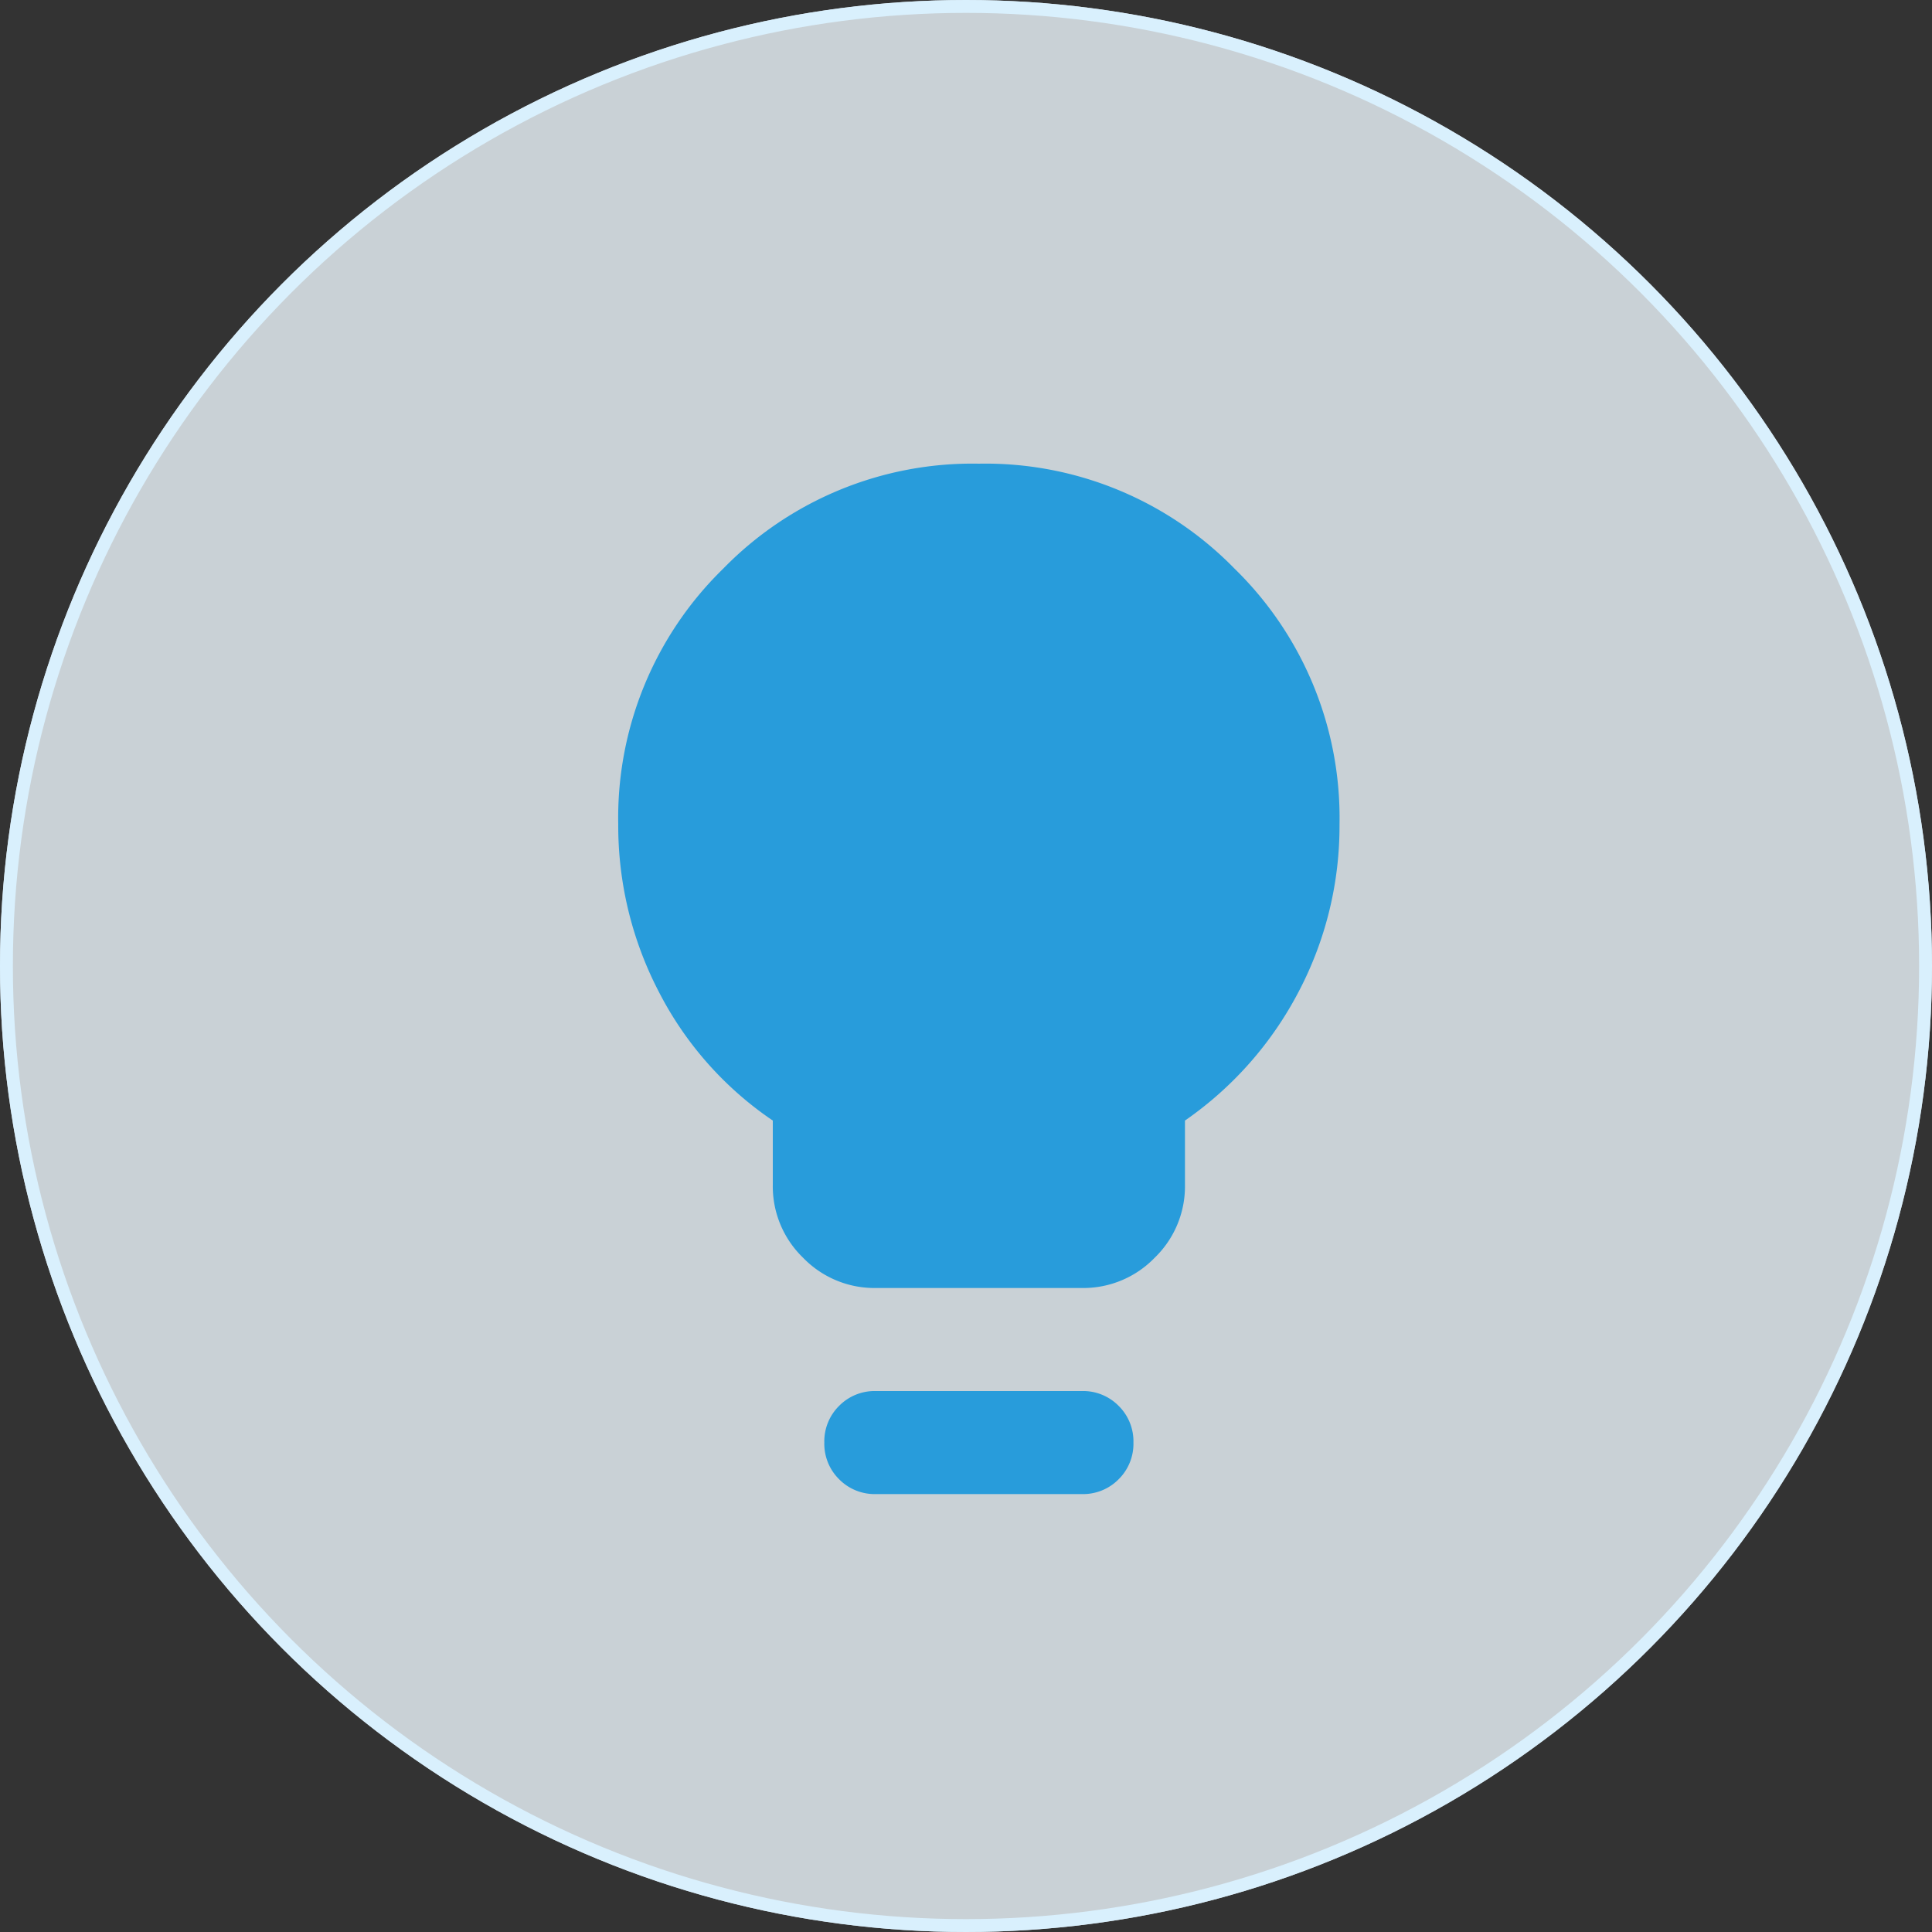 <svg xmlns="http://www.w3.org/2000/svg" width="75" height="75" viewBox="0 0 75 75">
  <rect x="0" y="0" width="75" height="75" fill="#333333" stroke="none"/>
  <g id="Group_25489" data-name="Group 25489" transform="translate(7494 1524)">
    <g id="Ellipse_666" data-name="Ellipse 666" transform="translate(-7494 -1524)" fill="rgba(238,249,255,0.8)" stroke="#d9f0fd" stroke-width="0.5">
      <circle cx="37.5" cy="37.5" r="37.5" stroke="none"/>
      <circle cx="37.5" cy="37.5" r="37.25" fill="none"/>
    </g>
    <path id="Path_18925" data-name="Path 18925" d="M210-848a3.852,3.852,0,0,1-2.825-1.175A3.852,3.852,0,0,1,206-852v-2.5a13.449,13.449,0,0,1-4.425-5A13.967,13.967,0,0,1,200-866a13.507,13.507,0,0,1,4.075-9.925A13.507,13.507,0,0,1,214-880a13.507,13.507,0,0,1,9.925,4.075A13.507,13.507,0,0,1,228-866a13.818,13.818,0,0,1-1.575,6.475A13.92,13.92,0,0,1,222-854.5v2.5a3.852,3.852,0,0,1-1.175,2.825A3.852,3.852,0,0,1,218-848Zm0,8a1.935,1.935,0,0,1-1.425-.575A1.935,1.935,0,0,1,208-842a1.935,1.935,0,0,1,.575-1.425A1.935,1.935,0,0,1,210-844h8a1.935,1.935,0,0,1,1.425.575A1.935,1.935,0,0,1,220-842a1.935,1.935,0,0,1-.575,1.425A1.935,1.935,0,0,1,218-840Z" transform="translate(-7670 -626)" fill="#289cdb"/>
  </g>
</svg>
